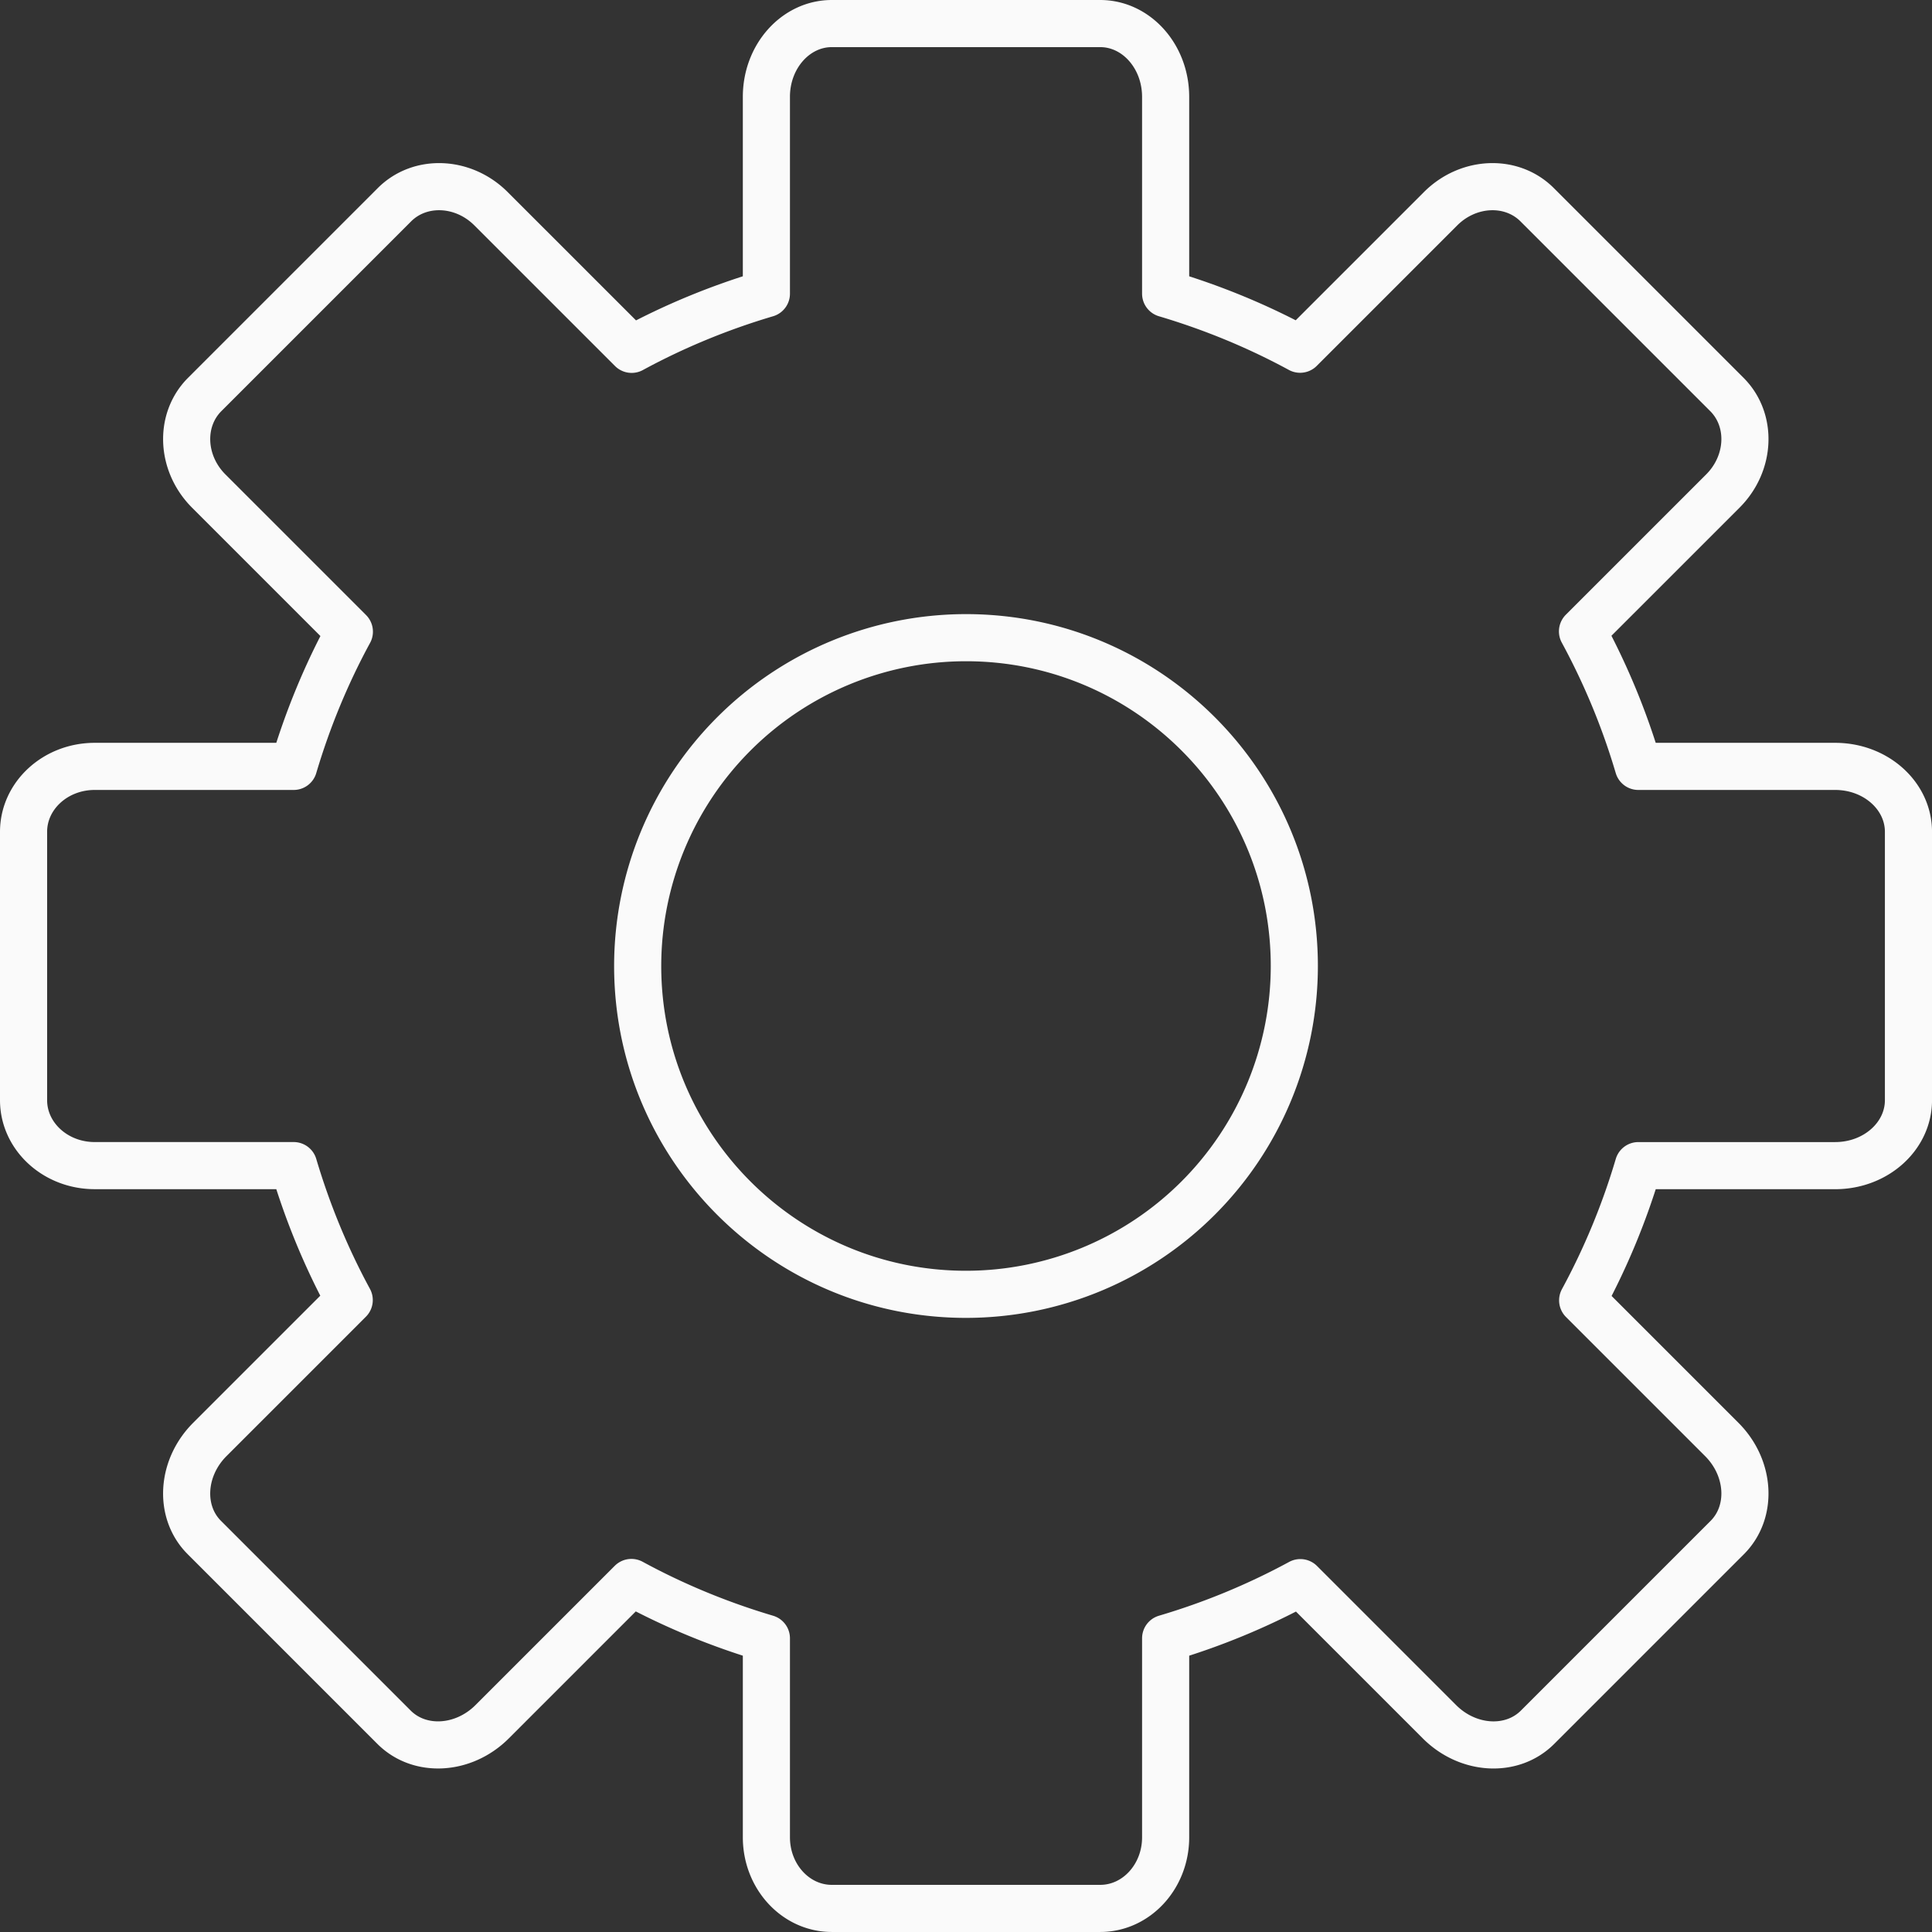 <svg xmlns="http://www.w3.org/2000/svg" width="82" height="82" fill="none" xmlns:v="https://vecta.io/nano"><rect width="100%" height="100%" fill="#333333" stroke="none"/><path d="M77.891 32.528h-8.355a29.57 29.57 0 0 0-2.37-5.73l5.958-5.957c1.179-1.179 1.255-3.013.17-4.099l-8.053-8.053c-1.085-1.085-2.919-1.009-4.098.17l-5.963 5.963c-1.798-.976-3.711-1.765-5.707-2.358V4.109C49.472 2.392 48.229 1 46.694 1H35.306c-1.534 0-2.778 1.392-2.778 3.109v8.355c-2.001.593-3.918 1.385-5.719 2.363L20.84 8.859c-1.179-1.179-3.013-1.255-4.098-.17l-8.053 8.053c-1.085 1.085-1.009 2.919.17 4.099l5.969 5.969c-.979 1.801-1.77 3.717-2.364 5.718H4.018C2.351 32.528 1 33.771 1 35.305v11.389c0 1.534 1.351 2.778 3.018 2.778h8.446c.593 1.997 1.382 3.909 2.358 5.707l-5.916 5.916c-1.214 1.214-1.319 3.078-.234 4.162l8.053 8.053c1.085 1.085 2.948.98 4.163-.234l5.911-5.911c1.804.981 3.724 1.775 5.729 2.37v8.446c0 1.667 1.243 3.018 2.778 3.018h11.389c1.534 0 2.778-1.351 2.778-3.018v-8.446a29.57 29.57 0 0 0 5.718-2.363l5.904 5.904c1.214 1.215 3.078 1.32 4.163.234l8.053-8.053c1.084-1.085.98-2.949-.234-4.162l-5.904-5.904a29.61 29.61 0 0 0 2.364-5.718h8.355c1.718 0 3.109-1.244 3.109-2.778V35.306c0-1.535-1.391-2.778-3.109-2.778zM41 54.935c-7.696 0-13.935-6.239-13.935-13.935A13.94 13.94 0 0 1 41 27.065c7.696 0 13.935 6.238 13.935 13.935A13.94 13.94 0 0 1 41 54.935z" stroke="#fafafa" stroke-width="2" stroke-miterlimit="10" stroke-linejoin="round"/></svg>